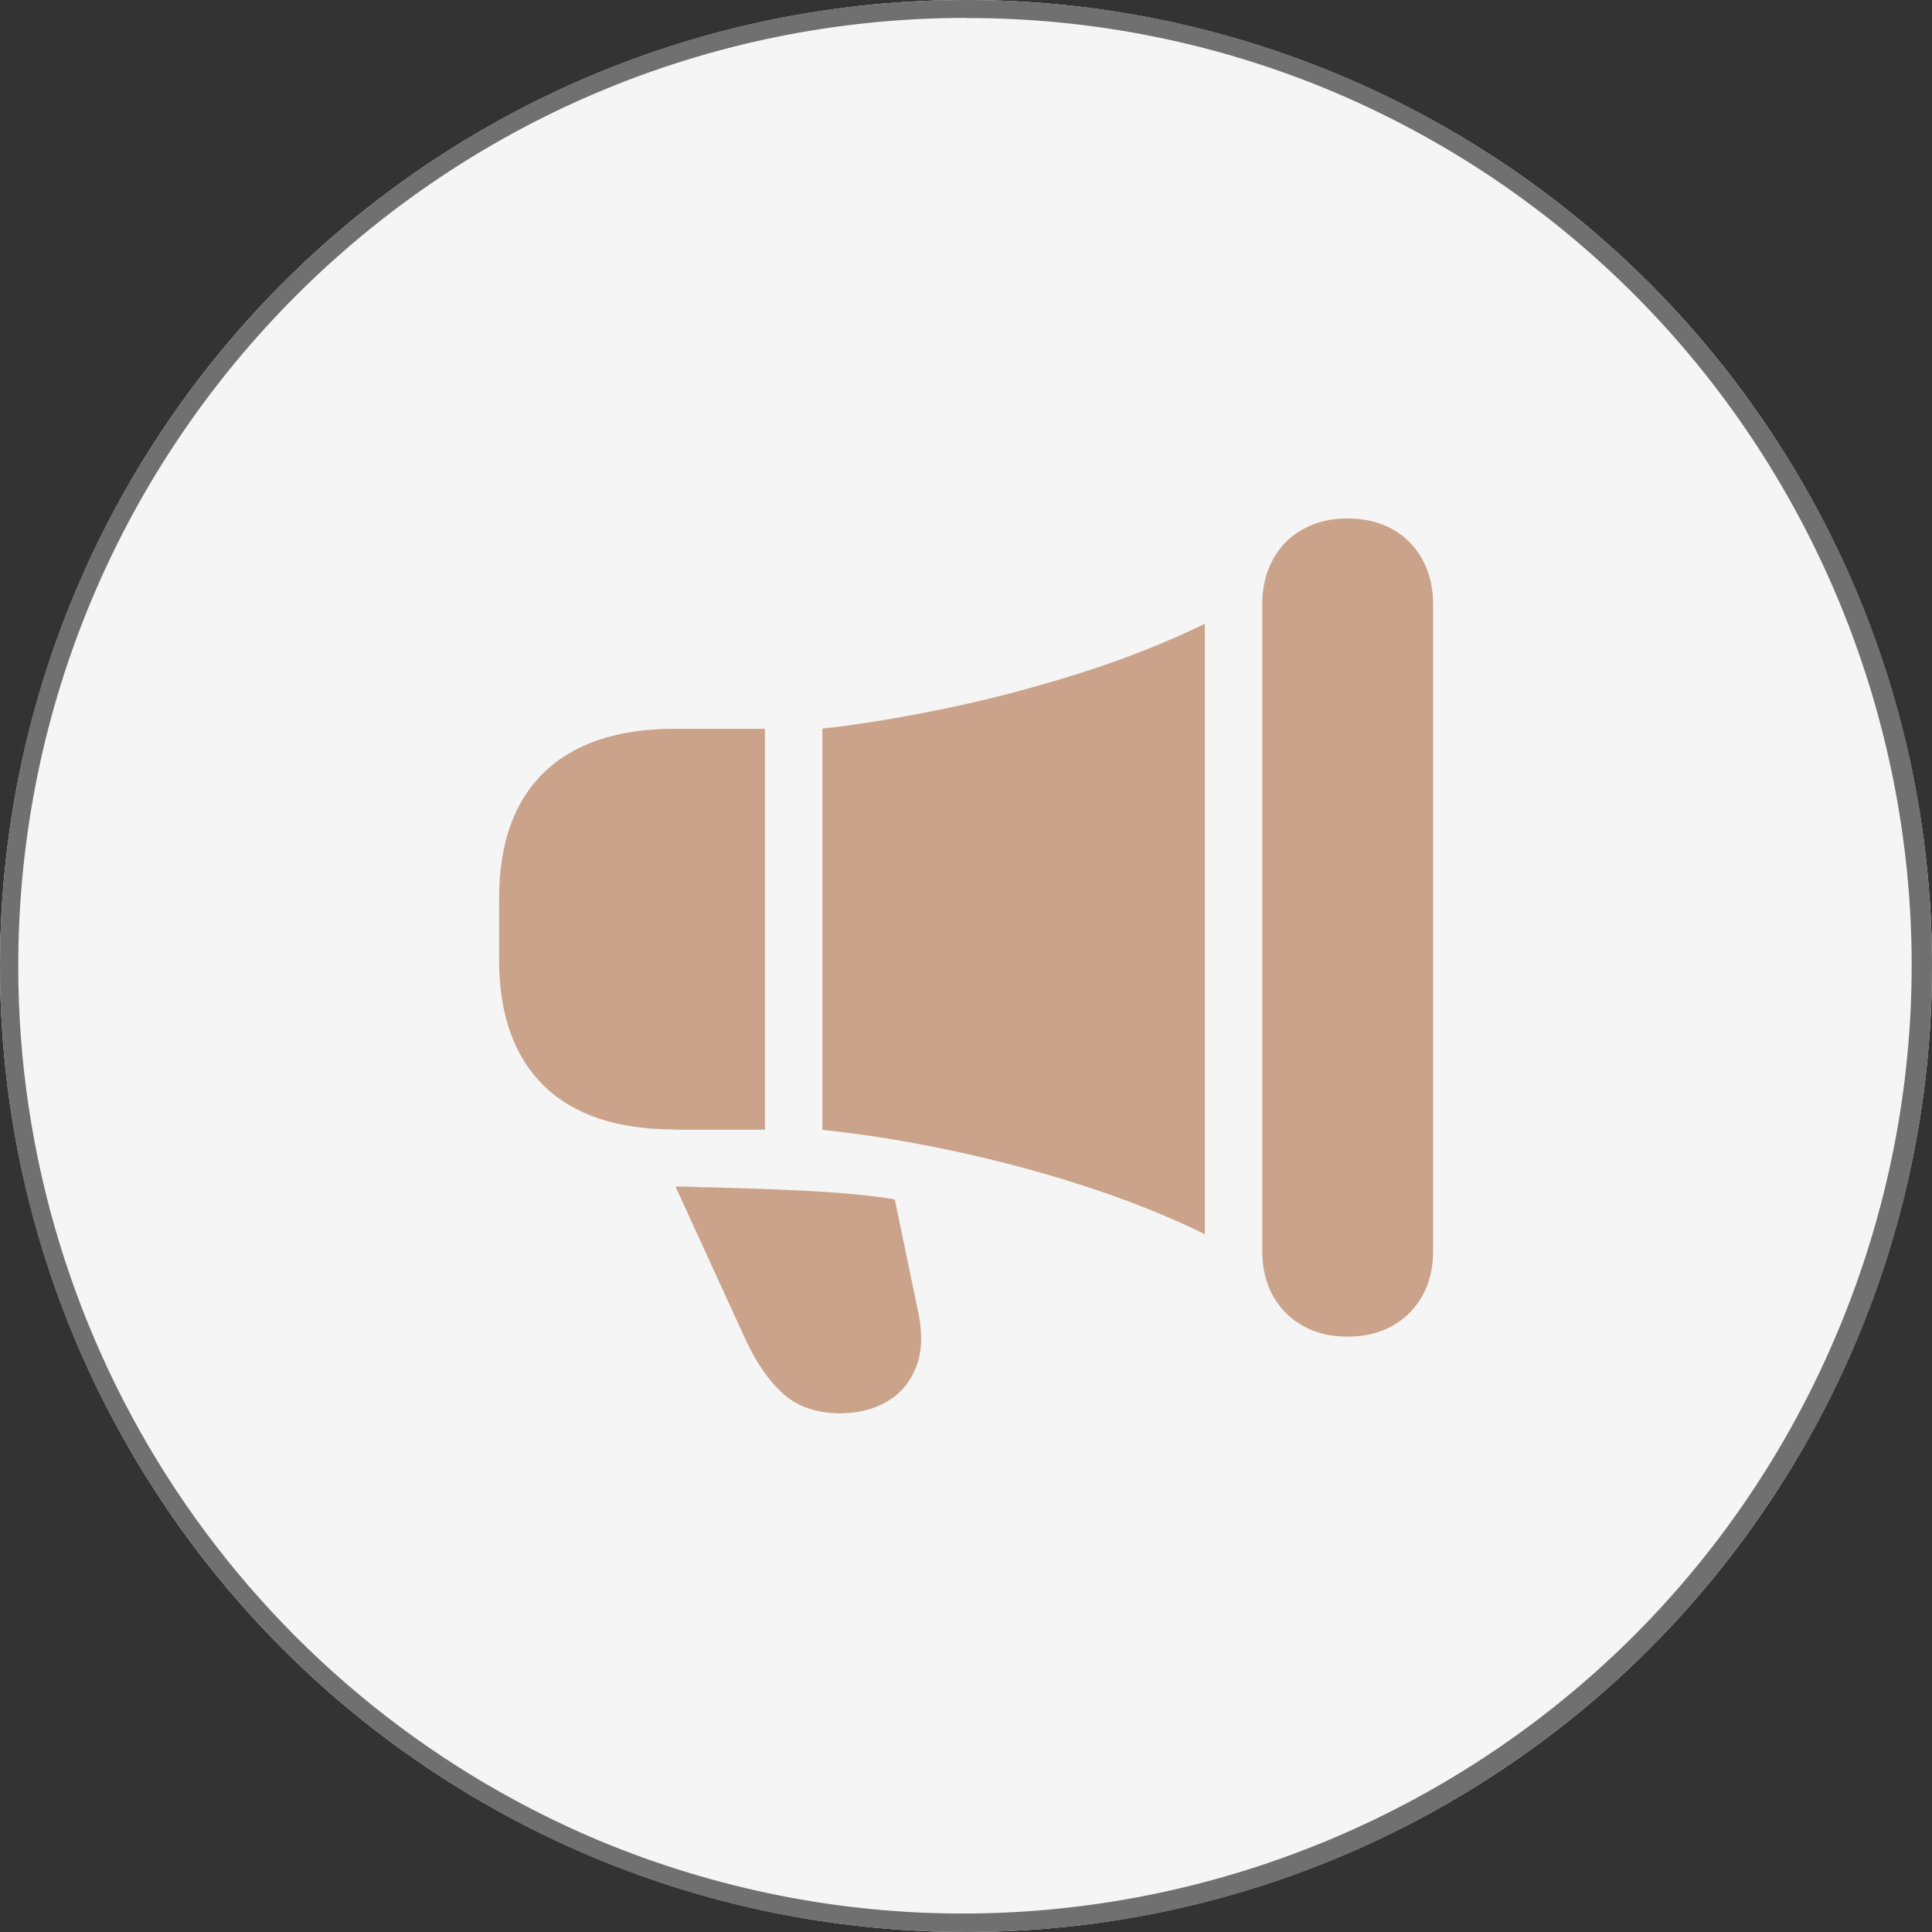 <?xml version="1.0" encoding="UTF-8"?>
<svg id="Layer_1" xmlns="http://www.w3.org/2000/svg" version="1.1" viewBox="0 0 108 108">
  <rect x="0" y="0" width="108" height="108" fill="#333333" stroke="none"/>
  <!-- Generator: Adobe Illustrator 29.6.0, SVG Export Plug-In . SVG Version: 2.1.1 Build 57)  -->
  <defs>
    <style>
      .st0 {
        fill: #707070;
      }

      .st1 {
        fill: #caa38a;
      }

      .st2 {
        isolation: isolate;
      }

      .st3 {
        fill: #f5f5f5;
      }
    </style>
  </defs>
  <circle id="Ellipse_3" class="st3" cx="54" cy="54" r="54"/>
  <path id="Ellipse_3_-_Outline" class="st0" d="M54,1C24.72,1.02,1,24.77,1.02,54.05c.01,21.28,12.75,40.49,32.35,48.79,27.01,11.31,58.07-1.42,69.37-28.43,11.25-26.88-1.3-57.81-28.11-69.24-6.53-2.76-13.54-4.18-20.63-4.16M54,0c29.82,0,54,24.18,54,54s-24.18,54-54,54S0,83.82,0,54,24.18,0,54,0Z"/>
  <g id="_" class="st2">
    <g class="st2">
      <path class="st1" d="M37.72,63.14c-3.2,0-5.64-.81-7.31-2.44s-2.51-3.98-2.51-7.05v-3.42c0-3.08.84-5.43,2.51-7.05s4.11-2.44,7.31-2.44h5.04v22.41h-5.04ZM47.05,79.01c-1.36,0-2.44-.36-3.25-1.08s-1.5-1.72-2.1-3l-3.94-8.6c.38,0,.73,0,1.08.02s.62.02.82.02c2.97.08,5.21.17,6.74.28s2.73.24,3.62.4l1.31,6.3c.25,1.2.21,2.23-.12,3.07s-.86,1.48-1.61,1.92-1.6.66-2.57.66ZM45.97,63.16v-22.43c2.02-.22,4.27-.59,6.76-1.1s5.01-1.17,7.55-1.97,4.89-1.73,7.07-2.79v34.12c-2.14-1.05-4.45-1.96-6.91-2.75s-4.95-1.44-7.43-1.96-4.83-.89-7.03-1.12ZM75.32,74.72c-.94,0-1.77-.2-2.48-.6s-1.28-.96-1.68-1.68-.6-1.55-.6-2.48v-36.19c0-.94.2-1.77.6-2.5s.96-1.29,1.68-1.69,1.55-.6,2.48-.6,1.79.2,2.51.6,1.28.96,1.68,1.69.6,1.56.6,2.5v36.19c0,.94-.2,1.77-.6,2.48s-.96,1.28-1.68,1.68-1.55.6-2.51.6Z"/>
    </g>
  </g>
</svg>